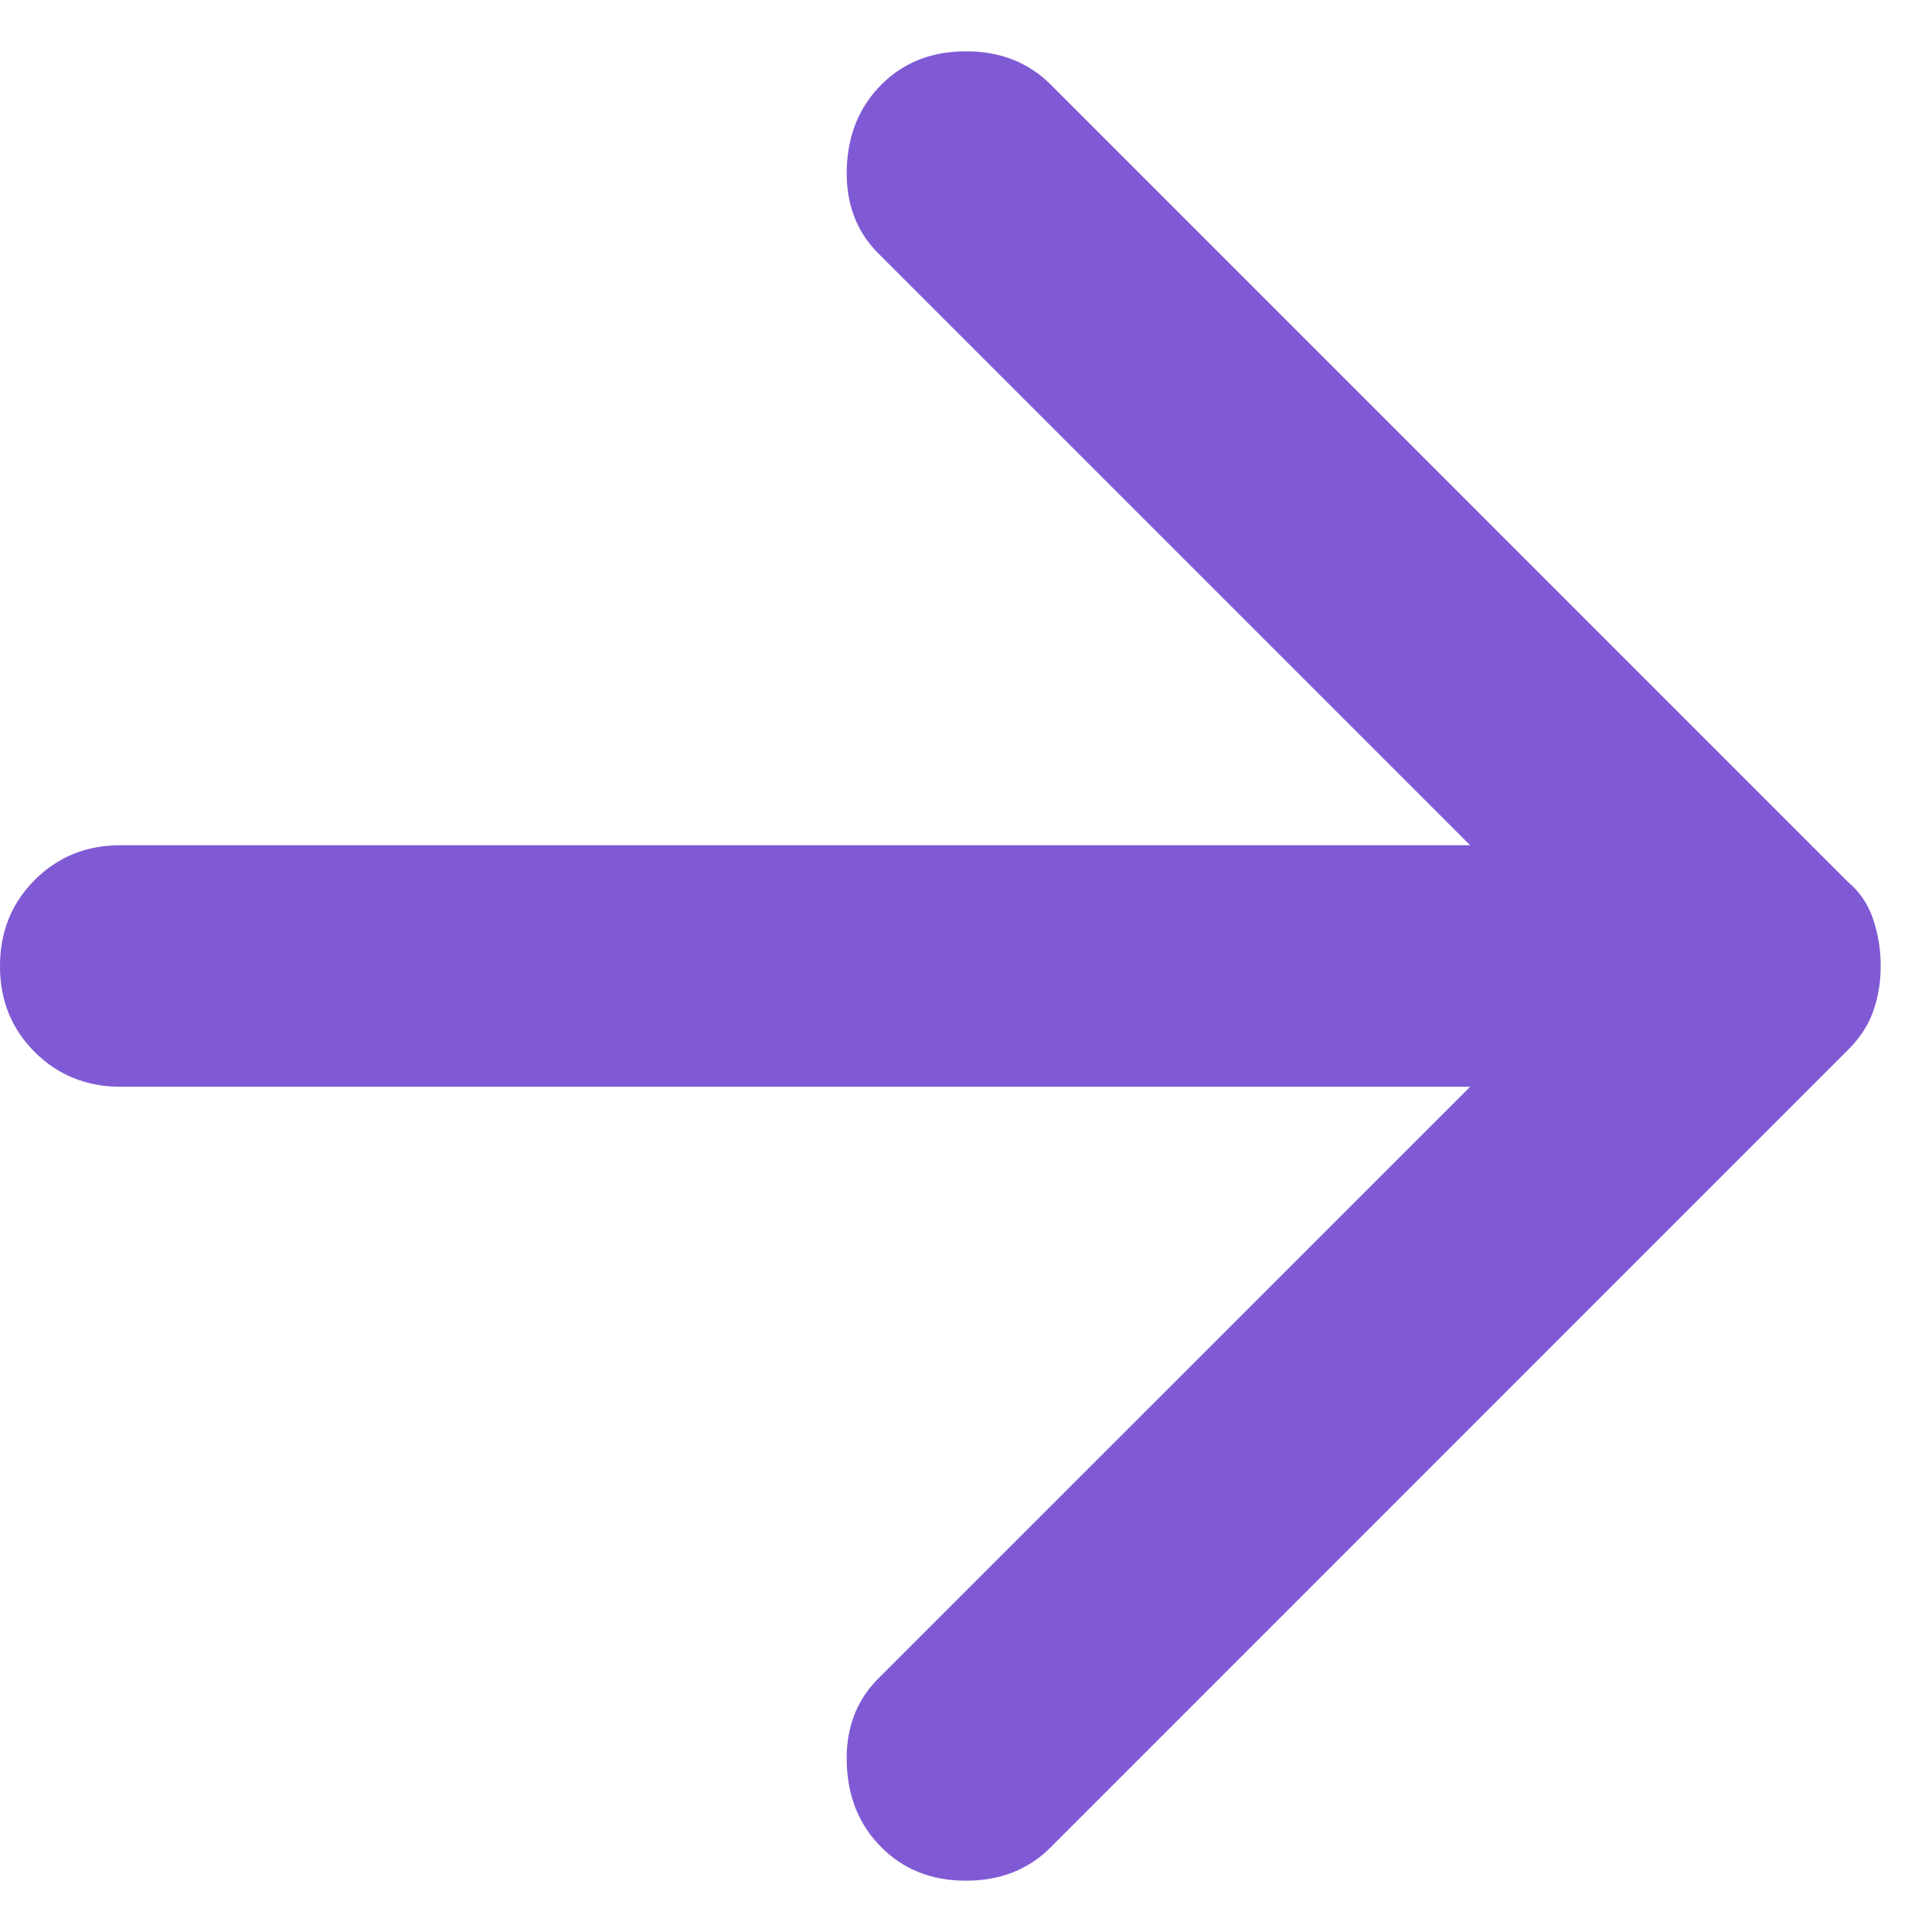 <?xml version="1.0" encoding="UTF-8"?> <svg xmlns="http://www.w3.org/2000/svg" width="18" height="18" viewBox="0 0 18 18" fill="none"> <g clip-path="url(#clip0_247_2156)"> <path d="M8.213 17.212C8.006 17.006 7.898 16.744 7.889 16.425C7.879 16.106 7.977 15.844 8.184 15.637L13.697 10.125H1.125C0.806 10.125 0.539 10.017 0.323 9.801C0.107 9.585 -0.001 9.318 3.89273e-06 9C3.89273e-06 8.681 0.108 8.414 0.324 8.198C0.54 7.982 0.807 7.874 1.125 7.875H13.697L8.184 2.362C7.978 2.156 7.88 1.894 7.889 1.575C7.898 1.256 8.006 0.994 8.213 0.787C8.419 0.581 8.681 0.478 9 0.478C9.319 0.478 9.581 0.581 9.788 0.787L17.212 8.212C17.325 8.306 17.405 8.424 17.452 8.565C17.499 8.706 17.523 8.851 17.522 9C17.522 9.15 17.499 9.291 17.452 9.422C17.406 9.553 17.326 9.675 17.212 9.787L9.788 17.212C9.581 17.419 9.319 17.522 9 17.522C8.681 17.522 8.419 17.419 8.213 17.212Z" fill="#805AD5"></path> </g> <defs> <clipPath id="clip0_247_2156"> <rect width="18" height="18" fill="white"></rect> </clipPath> </defs> </svg> 